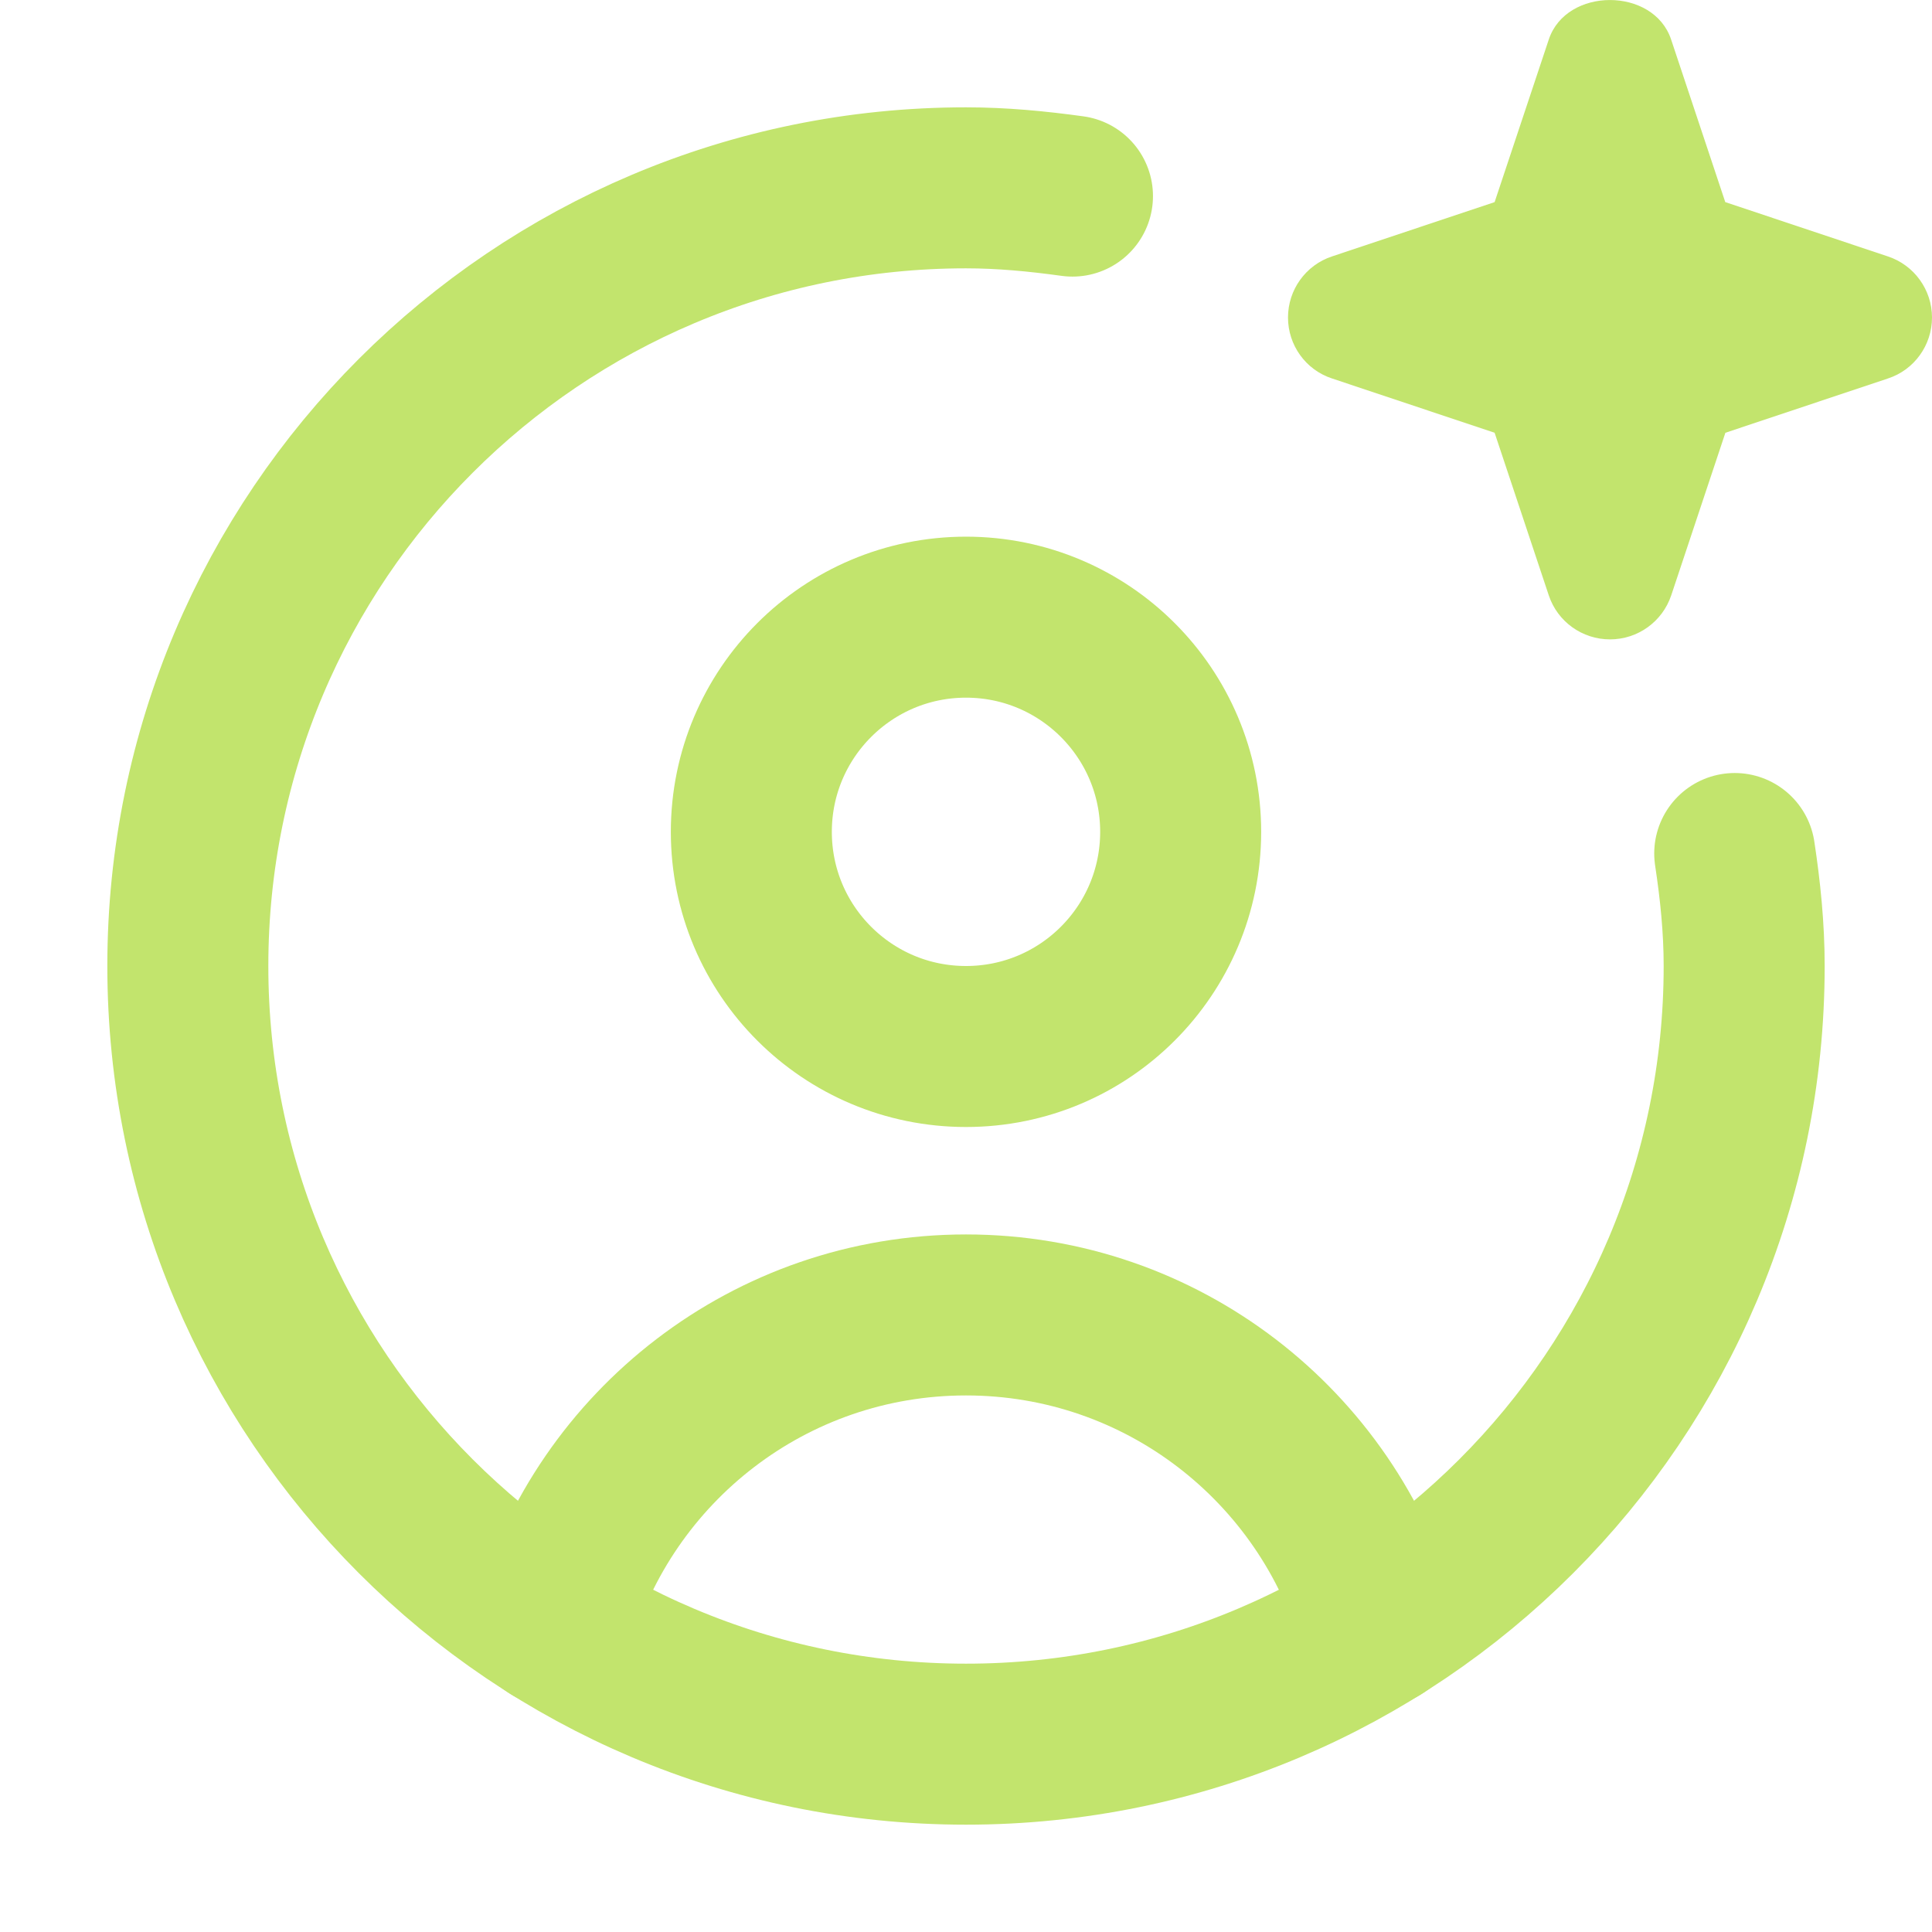 <svg width="18" height="18" viewBox="0 0 18 18" fill="none" xmlns="http://www.w3.org/2000/svg">
<path d="M9 9.75C10.105 9.75 11 8.855 11 7.75C11 6.646 10.105 5.75 9 5.75C7.895 5.75 7 6.646 7 7.75C7 8.855 7.895 9.75 9 9.75Z" stroke="#C2E46D" stroke-width="1.5" stroke-linecap="round" stroke-linejoin="round"/>
<path d="M5.154 15.148C5.633 13.475 7.173 12.251 9 12.251C10.827 12.251 12.367 13.475 12.846 15.148" stroke="#C2E46D" stroke-width="1.5" stroke-linecap="round" stroke-linejoin="round"/>
<path d="M9.992 1.827C9.666 1.782 9.338 1.75 9 1.75C4.996 1.75 1.75 4.997 1.75 9C1.75 13.004 4.996 16.25 9 16.25C13.004 16.25 16.25 13.004 16.25 9C16.25 8.643 16.214 8.295 16.162 7.952" stroke="#C2E46D" stroke-width="1.5" stroke-linecap="round" stroke-linejoin="round"/>
<path d="M17.589 2.389L16.074 1.883L15.569 0.367C15.405 -0.122 14.594 -0.122 14.43 0.367L13.925 1.883L12.41 2.389C12.165 2.47 12 2.7 12 2.958C12 3.216 12.165 3.446 12.41 3.526L13.925 4.032L14.43 5.548C14.512 5.793 14.742 5.957 15 5.957C15.258 5.957 15.487 5.793 15.57 5.548L16.075 4.032L17.59 3.526C17.835 3.446 18 3.216 18 2.958C18 2.7 17.834 2.47 17.589 2.389Z" fill="#C2E46D"/>
</svg>
